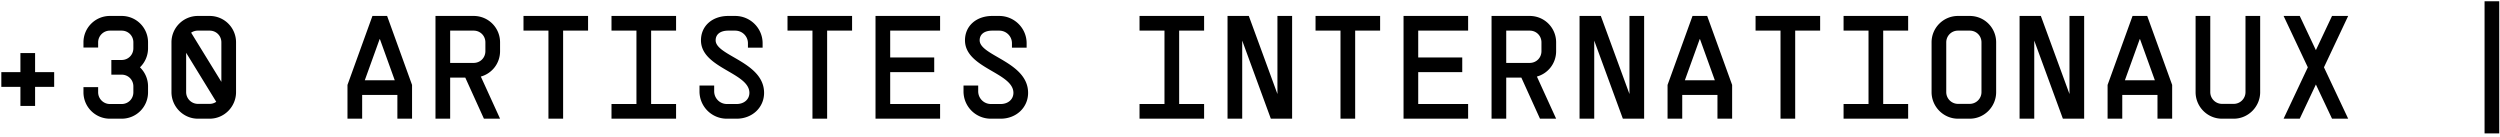 <svg xmlns="http://www.w3.org/2000/svg" width="511" height="28" fill="none"><path fill="#000" d="M510.844.26v27h-3v-27h3ZM466.767 24.26l4.95-10.5-4.95-10.5h3.3l3.3 6.99 3.3-6.99h3.3l-4.95 10.5 4.95 10.5h-3.3l-3.3-6.99-3.3 6.99h-3.3ZM461.979 18.83c0 2.97-2.43 5.43-5.4 5.43h-2.4c-3 0-5.4-2.46-5.4-5.43V3.26h3v15.57c0 1.32 1.08 2.4 2.4 2.4h2.4c1.32 0 2.4-1.08 2.4-2.4V3.26h3v15.57ZM433.791 24.26h-3v-6.9l5.1-14.1h3l5.099 14.1v6.9h-3V19.4h-7.199v4.86Zm.54-7.86h6.12l-3.03-8.4h-.061l-3.029 8.4ZM423.002 3.26h3v21h-4.35l-5.85-15.96v15.96h-3v-21h4.35l5.85 15.96V3.26ZM402.614 21.23c1.32 0 2.4-1.08 2.4-2.4V8.66c0-1.35-1.05-2.4-2.4-2.4h-2.4c-1.35 0-2.4 1.08-2.4 2.4v10.17c0 1.32 1.08 2.4 2.4 2.4h2.4Zm-7.8-2.4V8.66c0-3 2.43-5.4 5.4-5.4h2.4c3 0 5.4 2.4 5.4 5.4v10.17c0 2.97-2.4 5.43-5.4 5.43h-2.4c-2.97 0-5.4-2.46-5.4-5.43ZM376.826 3.26h13.2v3h-5.1v15h5.1v3h-13.2v-3h5.1v-15h-5.1v-3ZM358.837 3.26h13.2v3h-5.1v18h-3v-18h-5.1v-3ZM343.849 24.26h-3v-6.9l5.1-14.1h3l5.1 14.1v6.9h-3V19.4h-7.2v4.86Zm.54-7.86h6.12l-3.03-8.4h-.06l-3.03 8.4ZM333.061 3.26h3v21h-4.35l-5.85-15.96v15.96h-3v-21h4.35l5.85 15.96V3.26ZM318.073 24.26h-3.3l-3.81-8.4h-3.09v8.4h-3v-21h7.8c3 0 5.4 2.4 5.4 5.4v1.8c0 2.49-1.65 4.56-3.93 5.19l3.93 8.61Zm-10.2-11.4h4.8c1.35 0 2.4-1.05 2.4-2.4v-1.8c0-1.35-1.05-2.4-2.4-2.4h-4.8v6.6ZM300.084 3.26v3h-10.2v5.49h9v3h-9v6.51h10.2v3h-13.2v-21h13.2ZM268.896 3.26h13.2v3h-5.1v18h-3v-18h-5.1v-3ZM261.108 3.26h3v21h-4.35l-5.85-15.96v15.96h-3v-21h4.35l5.85 15.96V3.26ZM232.919 3.26h13.2v3h-5.1v15h5.1v3h-13.2v-3h5.1v-15h-5.1v-3ZM196.943 17.48h3v1.2a2.6 2.6 0 0 0 2.58 2.58h2.01c1.53 0 2.61-.96 2.61-2.28 0-4.14-9.9-5.04-9.9-10.74 0-2.94 2.31-4.98 5.58-4.98h1.41c3.09 0 5.61 2.49 5.61 5.58v.9h-3v-.9c0-1.44-1.17-2.58-2.61-2.58h-1.41c-1.62 0-2.58.75-2.58 1.98 0 3.18 9.9 4.41 9.9 10.74 0 3-2.43 5.28-5.61 5.28h-2.01a5.57 5.57 0 0 1-5.58-5.58v-1.2ZM192.155 3.26v3h-10.2v5.49h9v3h-9v6.51h10.2v3h-13.2v-21h13.2ZM160.966 3.26h13.2v3h-5.1v18h-3v-18h-5.1v-3ZM142.978 17.48h3v1.2a2.6 2.6 0 0 0 2.58 2.58h2.01c1.53 0 2.61-.96 2.61-2.28 0-4.14-9.9-5.04-9.9-10.74 0-2.94 2.31-4.98 5.58-4.98h1.41c3.09 0 5.61 2.49 5.61 5.58v.9h-3v-.9c0-1.44-1.17-2.58-2.61-2.58h-1.41c-1.62 0-2.58.75-2.58 1.98 0 3.18 9.9 4.41 9.9 10.74 0 3-2.43 5.28-5.61 5.28h-2.01a5.57 5.57 0 0 1-5.58-5.58v-1.2ZM124.99 3.26h13.2v3h-5.1v15h5.1v3h-13.2v-3h5.1v-15h-5.1v-3ZM107.001 3.26h13.2v3h-5.1v18h-3v-18h-5.1v-3ZM102.213 24.26h-3.3l-3.81-8.4h-3.09v8.4h-3v-21h7.8c3 0 5.4 2.4 5.4 5.4v1.8c0 2.49-1.65 4.56-3.93 5.19l3.93 8.61Zm-10.2-11.4h4.8c1.35 0 2.4-1.05 2.4-2.4v-1.8c0-1.35-1.05-2.4-2.4-2.4h-4.8v6.6ZM74.025 24.26h-3v-6.9l5.1-14.1h3l5.1 14.1v6.9h-3V19.4h-7.2v4.86Zm.54-7.86h6.12L77.655 8h-.06l-3.03 8.4ZM42.848 21.23c.51 0 .96-.15 1.35-.42l-6.15-10.02v8.04c0 1.32 1.08 2.4 2.4 2.4h2.4Zm-7.8-2.4V8.66c0-3 2.43-5.4 5.4-5.4h2.4c3 0 5.4 2.4 5.4 5.4v10.17c0 2.97-2.4 5.43-5.4 5.43h-2.4c-2.97 0-5.4-2.46-5.4-5.43Zm4.02-12.15 6.18 10.05V8.66c0-1.35-1.05-2.4-2.4-2.4h-2.4c-.51 0-.99.15-1.38.42ZM30.26 9.86c0 1.53-.63 2.91-1.65 3.9 1.02.99 1.65 2.37 1.65 3.9v1.2c0 3-2.4 5.4-5.4 5.4h-2.4c-2.97 0-5.4-2.4-5.4-5.4v-1.05h3v1.05c0 1.32 1.08 2.4 2.4 2.4h2.4c1.35 0 2.4-1.05 2.4-2.4v-1.2c0-1.35-1.05-2.4-2.4-2.4h-2.1v-3h2.1c1.35 0 2.4-1.05 2.4-2.4v-1.2c0-1.35-1.05-2.4-2.4-2.4h-2.4c-1.32 0-2.4 1.08-2.4 2.4v1.05h-3V8.66c0-3 2.43-5.4 5.4-5.4h2.4c3 0 5.4 2.4 5.4 5.4v1.2ZM.272 14.75h3.9v-3.9h3v3.9h3.9v3h-3.9v3.9h-3v-3.9h-3.9v-3Z"/></svg>